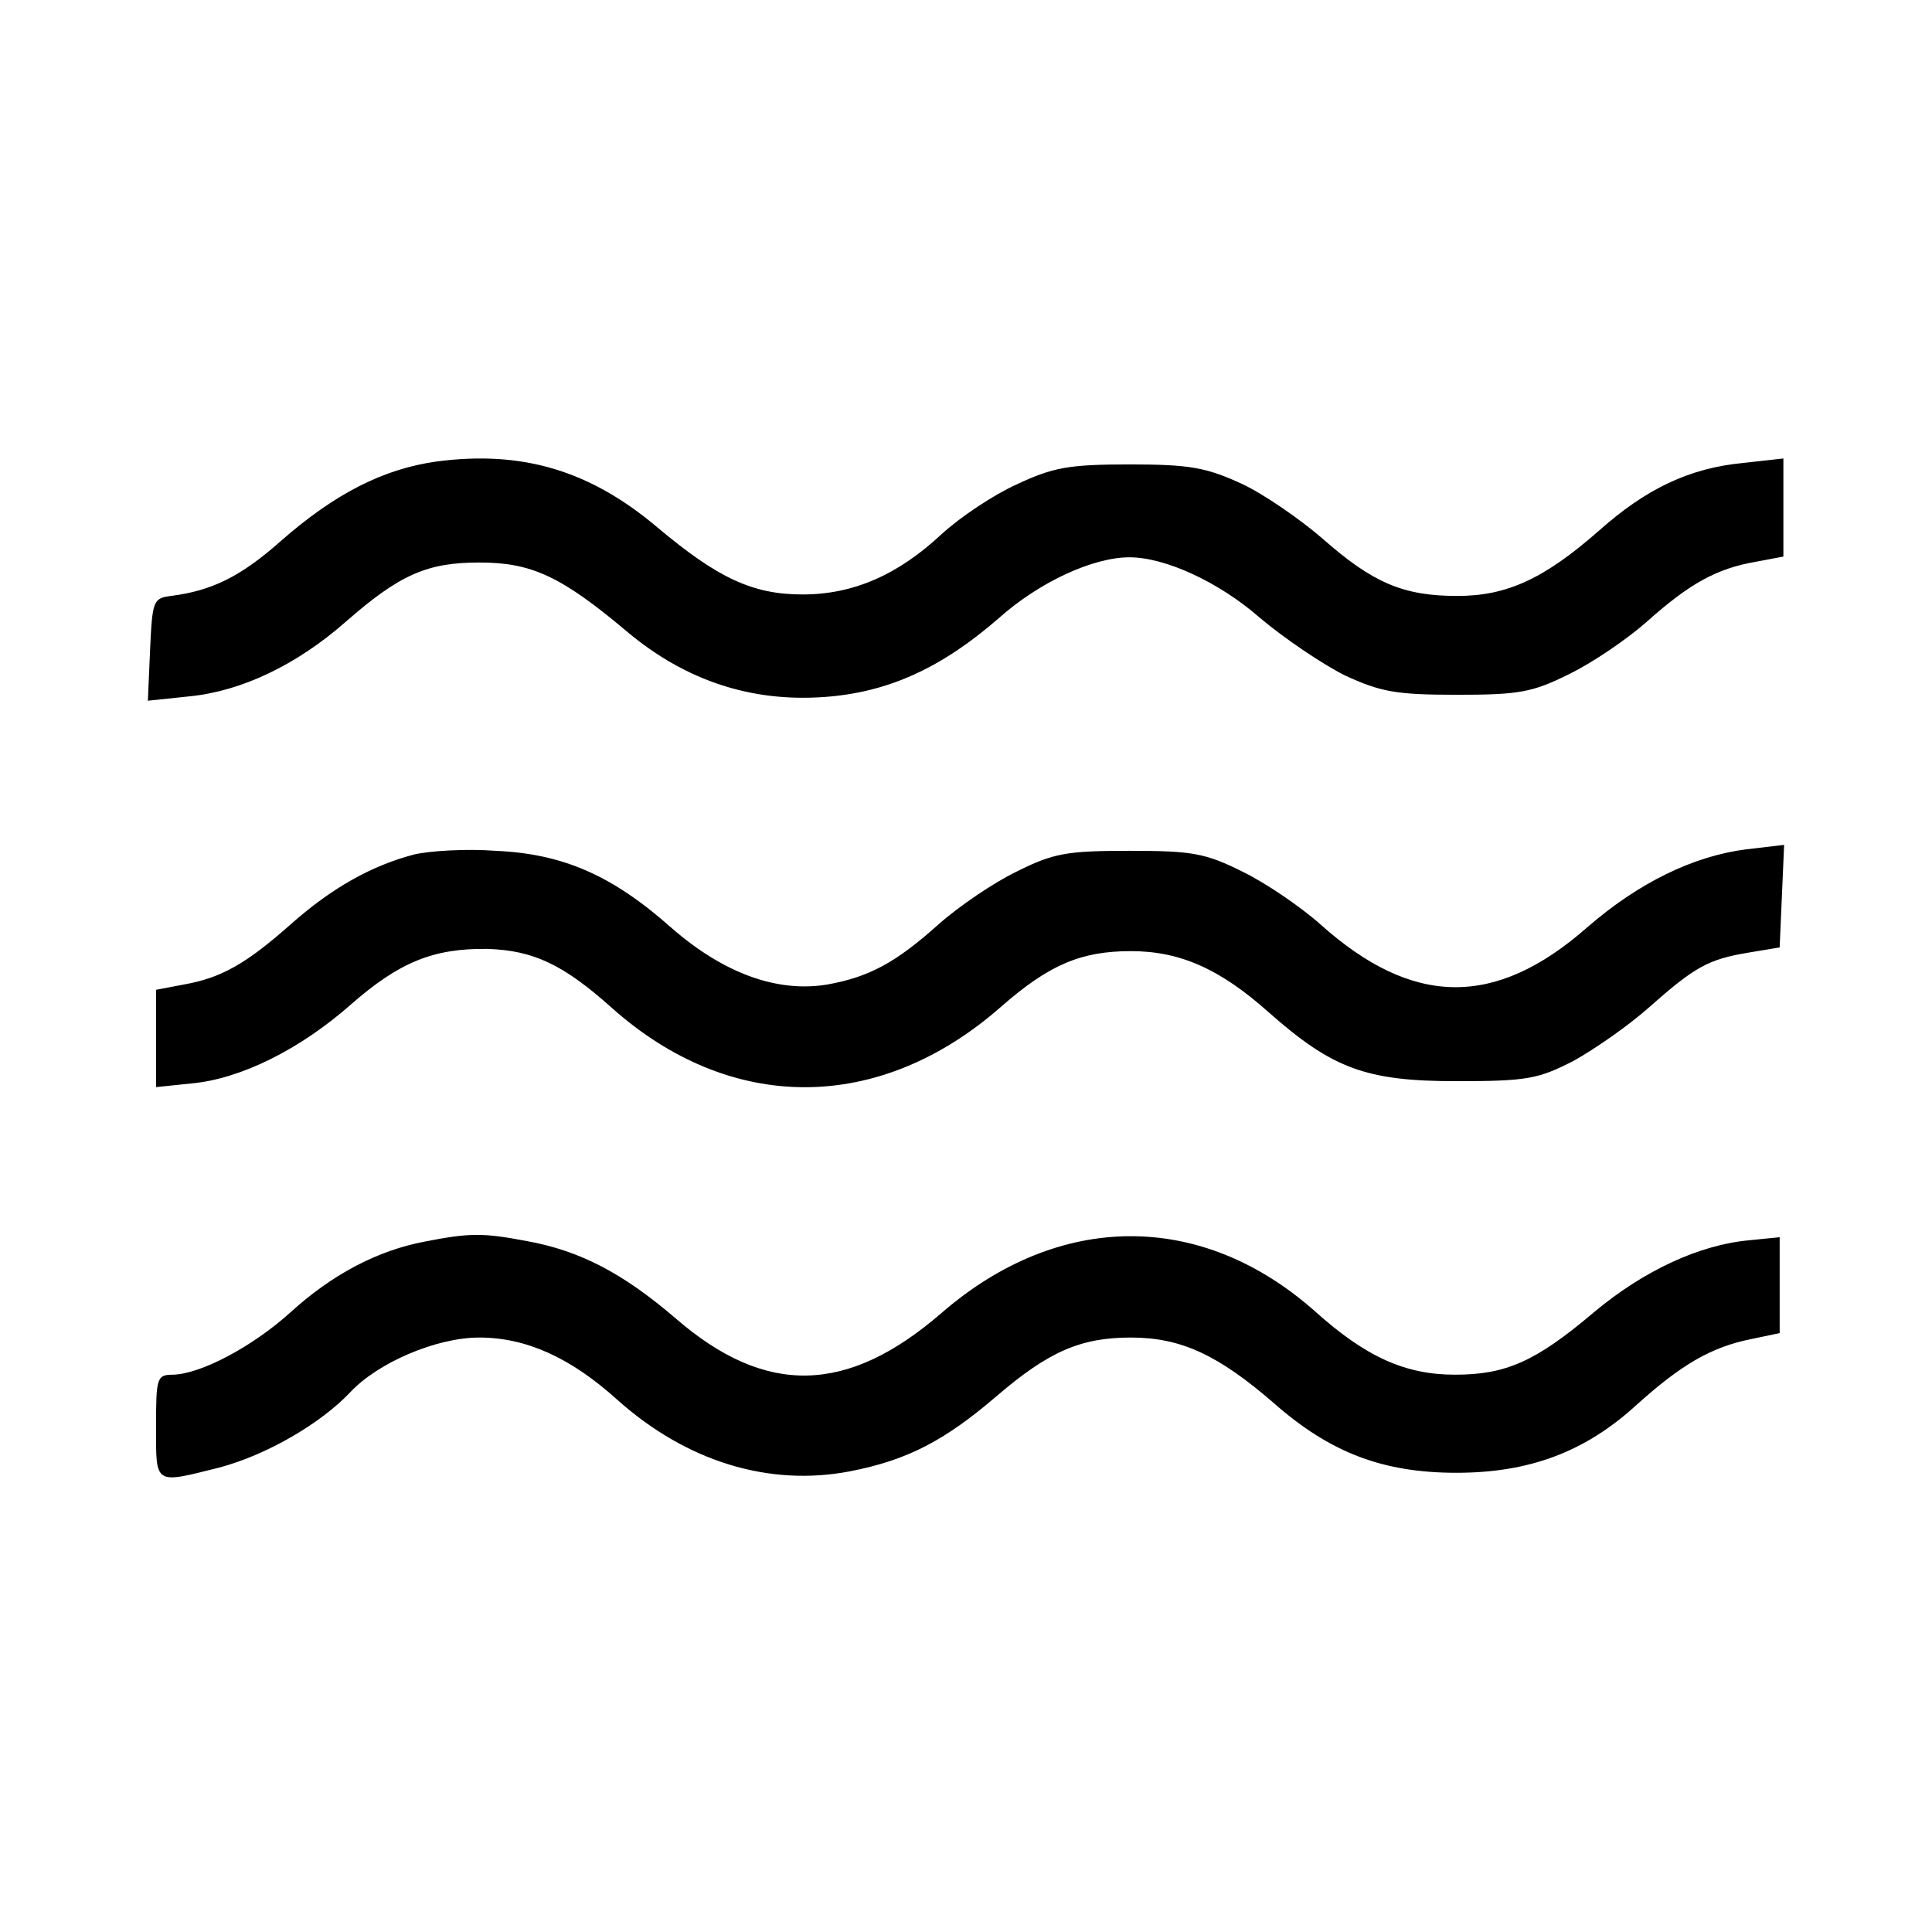 <?xml version="1.0" standalone="no"?>
<!DOCTYPE svg PUBLIC "-//W3C//DTD SVG 20010904//EN"
 "http://www.w3.org/TR/2001/REC-SVG-20010904/DTD/svg10.dtd">
<svg version="1.0" xmlns="http://www.w3.org/2000/svg"
 width="260pt" height="260pt" viewBox="0 0 260 260"
 preserveAspectRatio="xMidYMid meet">
<g transform="translate(0,260) scale(0.1,-0.1)"
fill="#000000" stroke="none">
<path d="M588 1979 c-72 -10 -137 -43 -210 -107 -54 -48 -93 -67 -148 -74 -24
-3 -25 -7 -28 -72 l-3 -69 57 6 c69 7 143 42 209 100 73 64 110 80 180 80 70
0 110 -18 200 -94 78 -65 166 -94 264 -87 86 6 158 39 235 106 55 49 127 82
176 82 48 0 120 -33 175 -81 33 -28 85 -63 115 -78 48 -22 68 -26 150 -26 84
0 102 3 152 28 31 15 78 47 105 71 56 50 93 71 146 80 l37 7 0 66 0 66 -54 -6
c-73 -7 -131 -35 -194 -91 -74 -65 -124 -88 -191 -88 -73 0 -114 18 -181 77
-30 26 -79 60 -109 74 -48 22 -70 26 -151 26 -82 0 -103 -4 -152 -27 -31 -14
-76 -44 -101 -67 -59 -55 -119 -81 -187 -81 -67 0 -114 22 -195 90 -91 77
-182 104 -297 89z"/>
<path d="M557 1450 c-57 -15 -111 -45 -167 -95 -59 -52 -92 -71 -143 -80 l-37
-7 0 -65 0 -66 48 5 c66 6 146 46 214 106 65 57 111 76 184 75 62 -2 102 -21
167 -79 160 -143 360 -143 524 1 65 57 108 75 175 75 66 0 120 -24 185 -82 86
-76 131 -93 253 -93 95 0 110 3 157 27 29 16 75 48 103 73 61 54 79 64 133 73
l42 7 3 69 3 69 -51 -6 c-71 -9 -145 -45 -214 -105 -124 -109 -235 -107 -359
4 -27 24 -74 56 -105 71 -50 25 -68 28 -152 28 -84 0 -102 -3 -152 -28 -31
-15 -78 -47 -105 -71 -58 -52 -94 -71 -150 -81 -67 -11 -139 15 -209 76 -80
71 -146 100 -237 104 -39 3 -89 0 -110 -5z"/>
<path d="M571 929 c-63 -12 -124 -44 -180 -95 -52 -47 -121 -83 -158 -84 -22
0 -23 -4 -23 -70 0 -79 -3 -77 85 -55 64 17 136 59 176 101 37 40 116 74 174
74 63 0 123 -27 186 -84 93 -83 204 -117 313 -96 77 15 127 41 197 101 70 60
113 79 181 79 68 0 118 -24 192 -88 76 -67 147 -94 246 -94 98 0 173 28 242
91 60 54 100 78 155 89 l38 8 0 64 0 65 -40 -4 c-68 -6 -143 -41 -210 -97 -78
-66 -118 -84 -187 -84 -67 0 -120 24 -188 85 -153 136 -345 135 -503 -2 -127
-110 -237 -112 -358 -7 -70 60 -128 91 -201 104 -58 11 -76 11 -137 -1z"/>
</g>
</svg>
